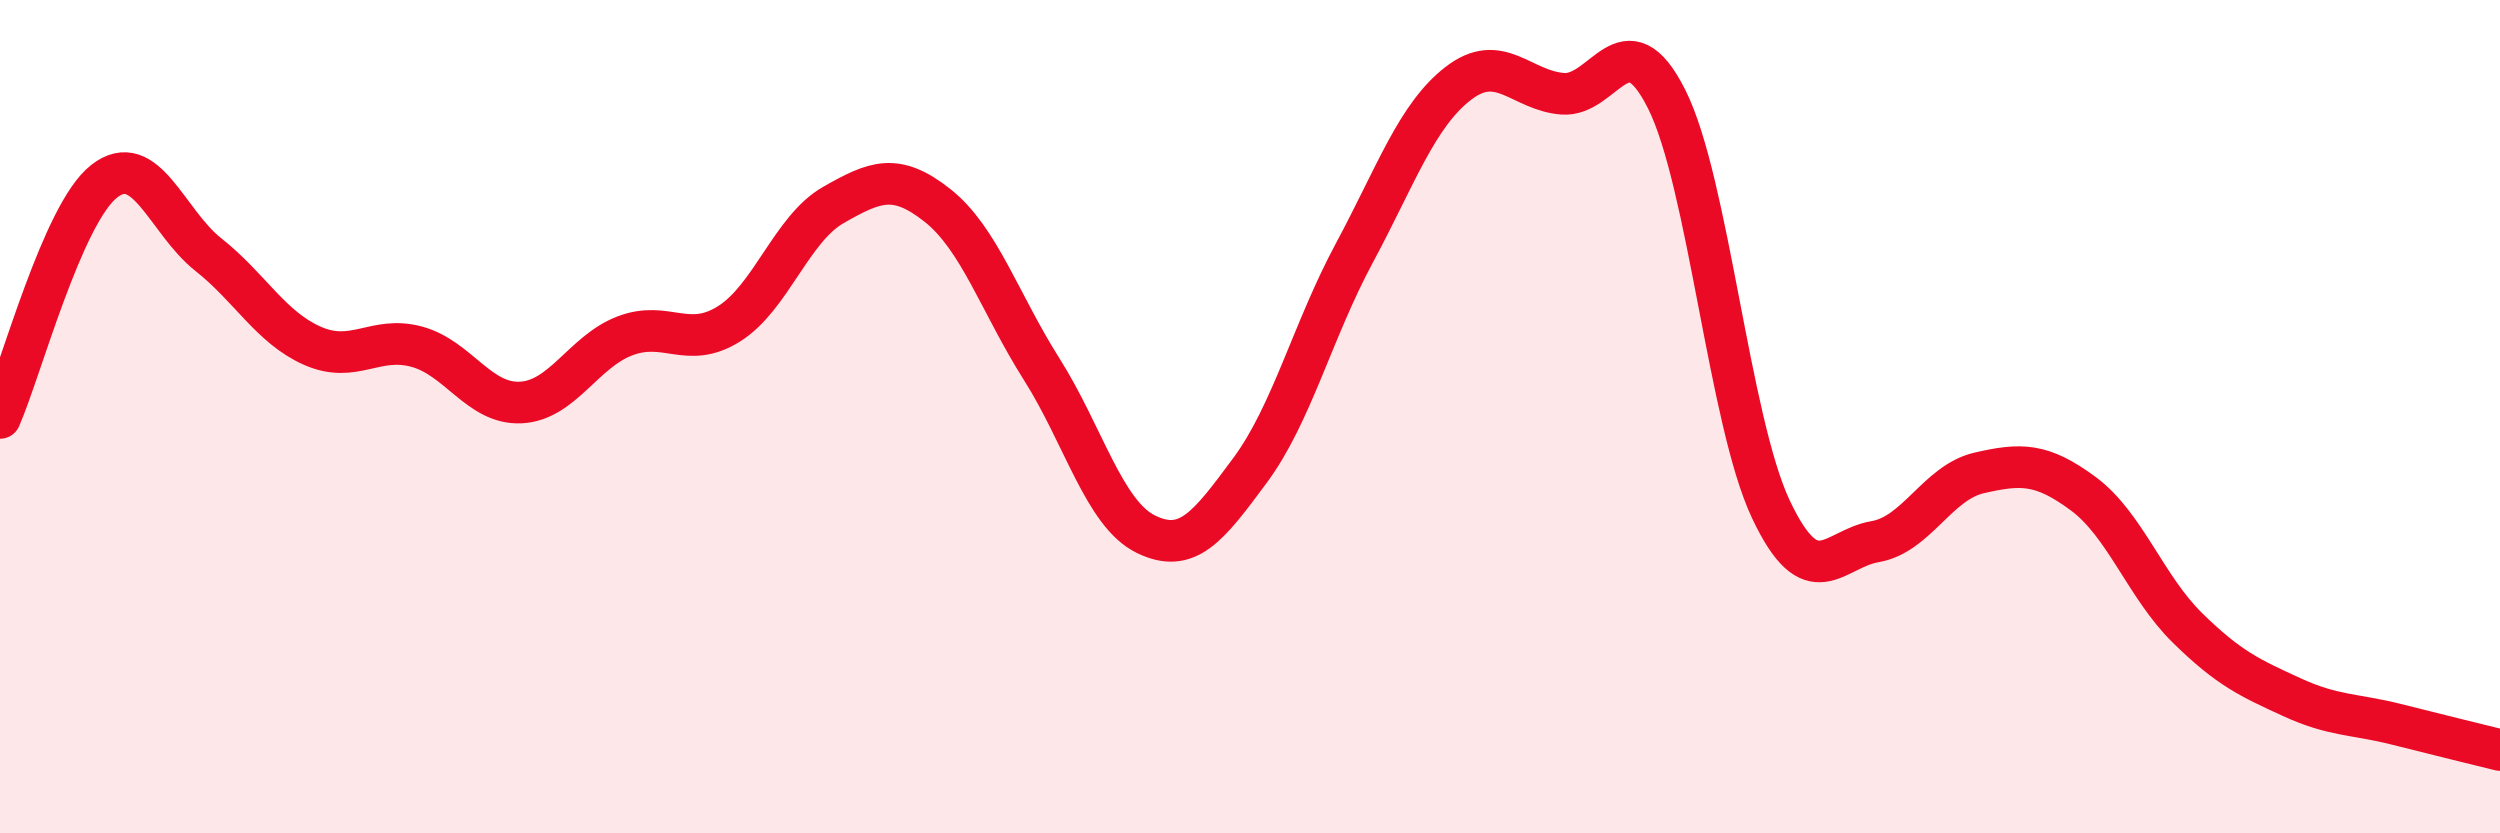 
    <svg width="60" height="20" viewBox="0 0 60 20" xmlns="http://www.w3.org/2000/svg">
      <path
        d="M 0,10.03 C 0.5,8.89 1.5,5.13 2.5,4.35 C 3.5,3.57 4,5.32 5,6.11 C 6,6.9 6.5,7.86 7.5,8.3 C 8.5,8.74 9,8.05 10,8.32 C 11,8.59 11.5,9.71 12.5,9.66 C 13.5,9.61 14,8.44 15,8.06 C 16,7.68 16.5,8.4 17.5,7.77 C 18.5,7.14 19,5.49 20,4.92 C 21,4.35 21.5,4.14 22.5,4.93 C 23.5,5.72 24,7.28 25,8.86 C 26,10.44 26.5,12.33 27.5,12.82 C 28.5,13.31 29,12.64 30,11.29 C 31,9.94 31.5,7.94 32.5,6.08 C 33.5,4.22 34,2.77 35,2 C 36,1.23 36.5,2.17 37.5,2.25 C 38.5,2.33 39,0.39 40,2.38 C 41,4.37 41.5,10.1 42.5,12.22 C 43.5,14.34 44,13.17 45,13 C 46,12.83 46.5,11.58 47.5,11.35 C 48.5,11.12 49,11.11 50,11.85 C 51,12.59 51.5,14.09 52.5,15.07 C 53.5,16.05 54,16.27 55,16.73 C 56,17.19 56.5,17.13 57.5,17.38 C 58.5,17.63 59.5,17.88 60,18L60 20L0 20Z"
        fill="#EB0A25"
        opacity="0.1"
        stroke-linecap="round"
        stroke-linejoin="round"
      />
      <path
        d="M 0,10.03 C 0.5,8.89 1.5,5.13 2.5,4.35 C 3.5,3.57 4,5.32 5,6.11 C 6,6.9 6.5,7.86 7.5,8.3 C 8.5,8.74 9,8.05 10,8.32 C 11,8.59 11.5,9.71 12.5,9.66 C 13.5,9.61 14,8.44 15,8.06 C 16,7.68 16.5,8.4 17.5,7.77 C 18.5,7.14 19,5.49 20,4.92 C 21,4.35 21.5,4.14 22.5,4.93 C 23.5,5.72 24,7.28 25,8.86 C 26,10.44 26.5,12.33 27.5,12.82 C 28.5,13.31 29,12.64 30,11.29 C 31,9.94 31.5,7.94 32.5,6.08 C 33.5,4.22 34,2.77 35,2 C 36,1.23 36.5,2.17 37.5,2.25 C 38.5,2.33 39,0.39 40,2.38 C 41,4.37 41.5,10.1 42.5,12.22 C 43.5,14.34 44,13.17 45,13 C 46,12.83 46.5,11.58 47.5,11.35 C 48.5,11.12 49,11.11 50,11.85 C 51,12.59 51.5,14.09 52.5,15.07 C 53.5,16.05 54,16.27 55,16.73 C 56,17.19 56.5,17.13 57.5,17.38 C 58.5,17.63 59.5,17.88 60,18"
        stroke="#EB0A25"
        stroke-width="1"
        fill="none"
        stroke-linecap="round"
        stroke-linejoin="round"
      />
    </svg>
  